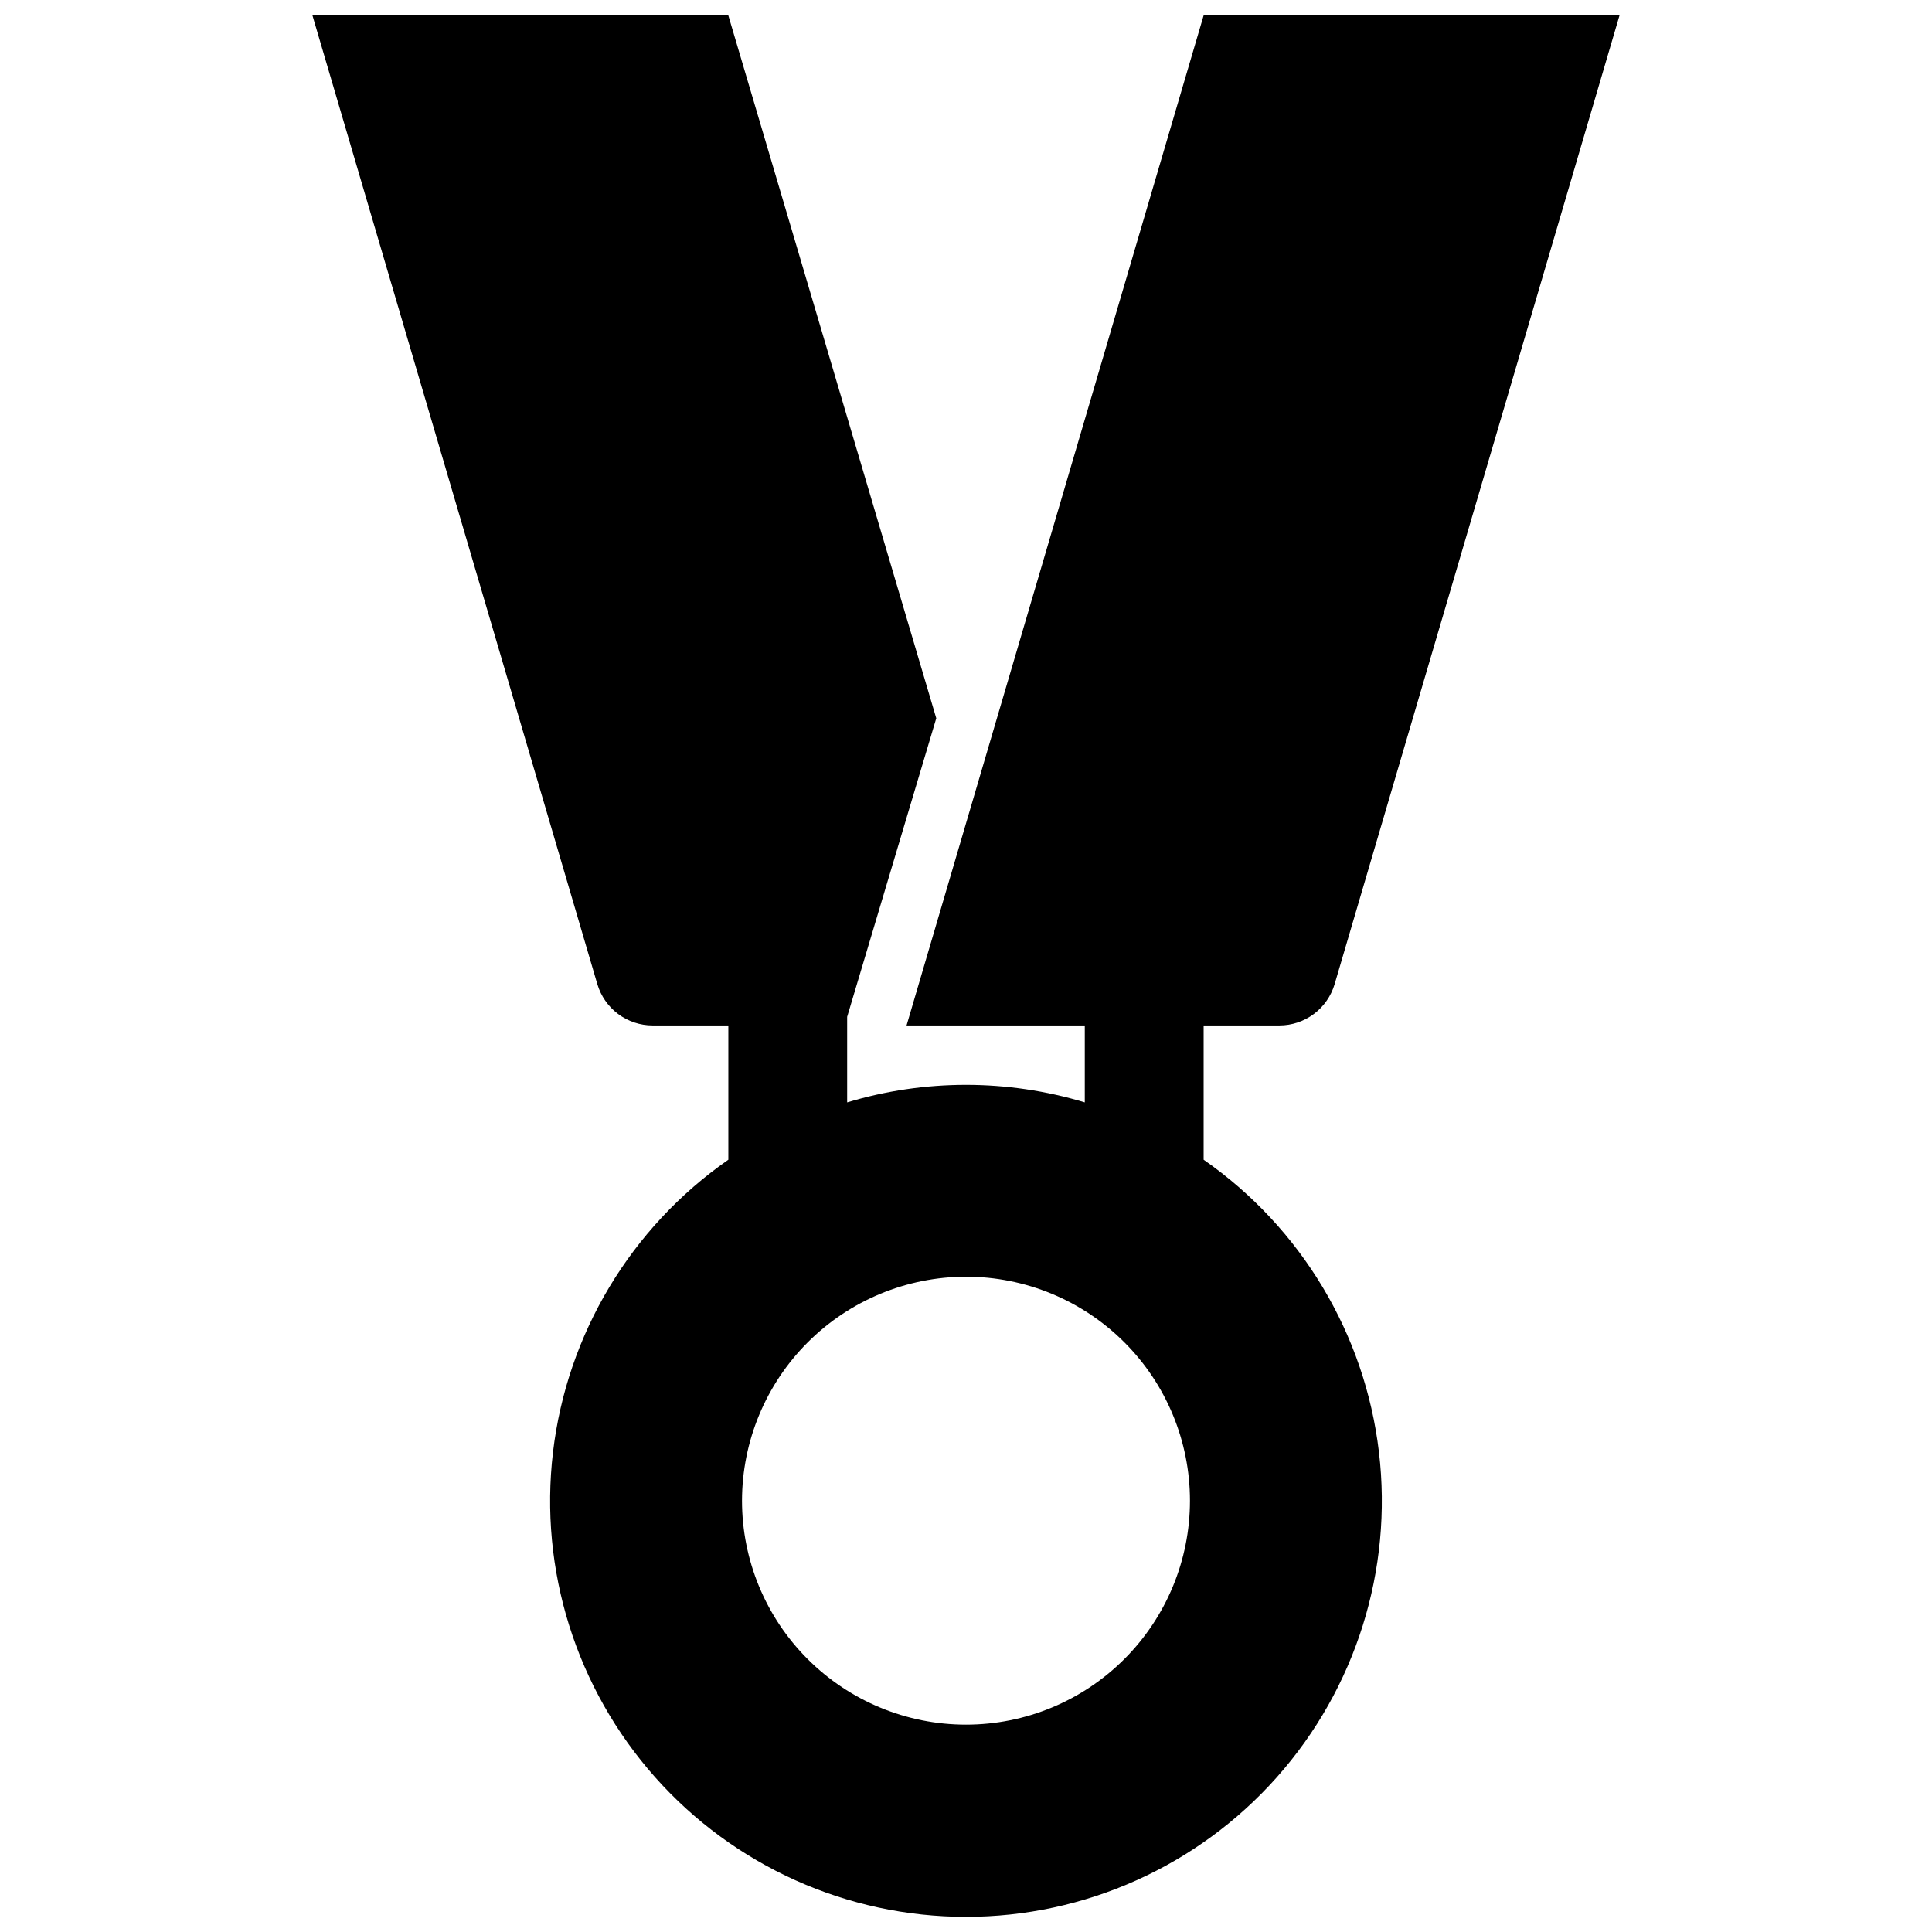 <?xml version="1.0" encoding="UTF-8"?>
<!-- Uploaded to: ICON Repo, www.svgrepo.com, Generator: ICON Repo Mixer Tools -->
<svg width="800px" height="800px" version="1.1" viewBox="144 144 512 512" xmlns="http://www.w3.org/2000/svg">
 <defs>
  <clipPath id="a">
   <path d="m226 148.09h348v503.81h-348z"/>
  </clipPath>
 </defs>
 <g clip-path="url(#a)">
  <path d="m392.12 334.35-55.102-186.25h-110.21l75.492 256.71h0.004c0.934 3.16 2.863 5.93 5.5 7.902 2.641 1.973 5.848 3.039 9.141 3.039h20.074v35.582c-25.844 17.996-42.754 46.184-46.465 77.457-3.711 31.273 6.133 62.637 27.047 86.18 20.914 23.543 50.902 37.016 82.395 37.016 31.488 0 61.477-13.473 82.391-37.016 20.914-23.543 30.758-54.906 27.047-86.18-3.707-31.273-20.621-59.461-46.461-77.457v-35.582h20.074-0.004c3.297 0 6.5-1.066 9.141-3.039 2.637-1.973 4.57-4.742 5.504-7.902l75.492-256.71h-110.21l-78.723 267.65h47.23v20.387l0.004 0.004c-20.535-6.195-42.441-6.195-62.977 0v-22.672zm7.871 147.99h0.004c15.742 0 30.836 6.254 41.969 17.383 11.133 11.133 17.387 26.23 17.387 41.973 0 15.742-6.254 30.84-17.387 41.969-11.133 11.133-26.227 17.387-41.969 17.387s-30.84-6.254-41.973-17.387c-11.129-11.129-17.383-26.227-17.383-41.969 0.02-15.734 6.281-30.82 17.406-41.949 11.129-11.125 26.211-17.387 41.949-17.406z"/>
 </g>
</svg>